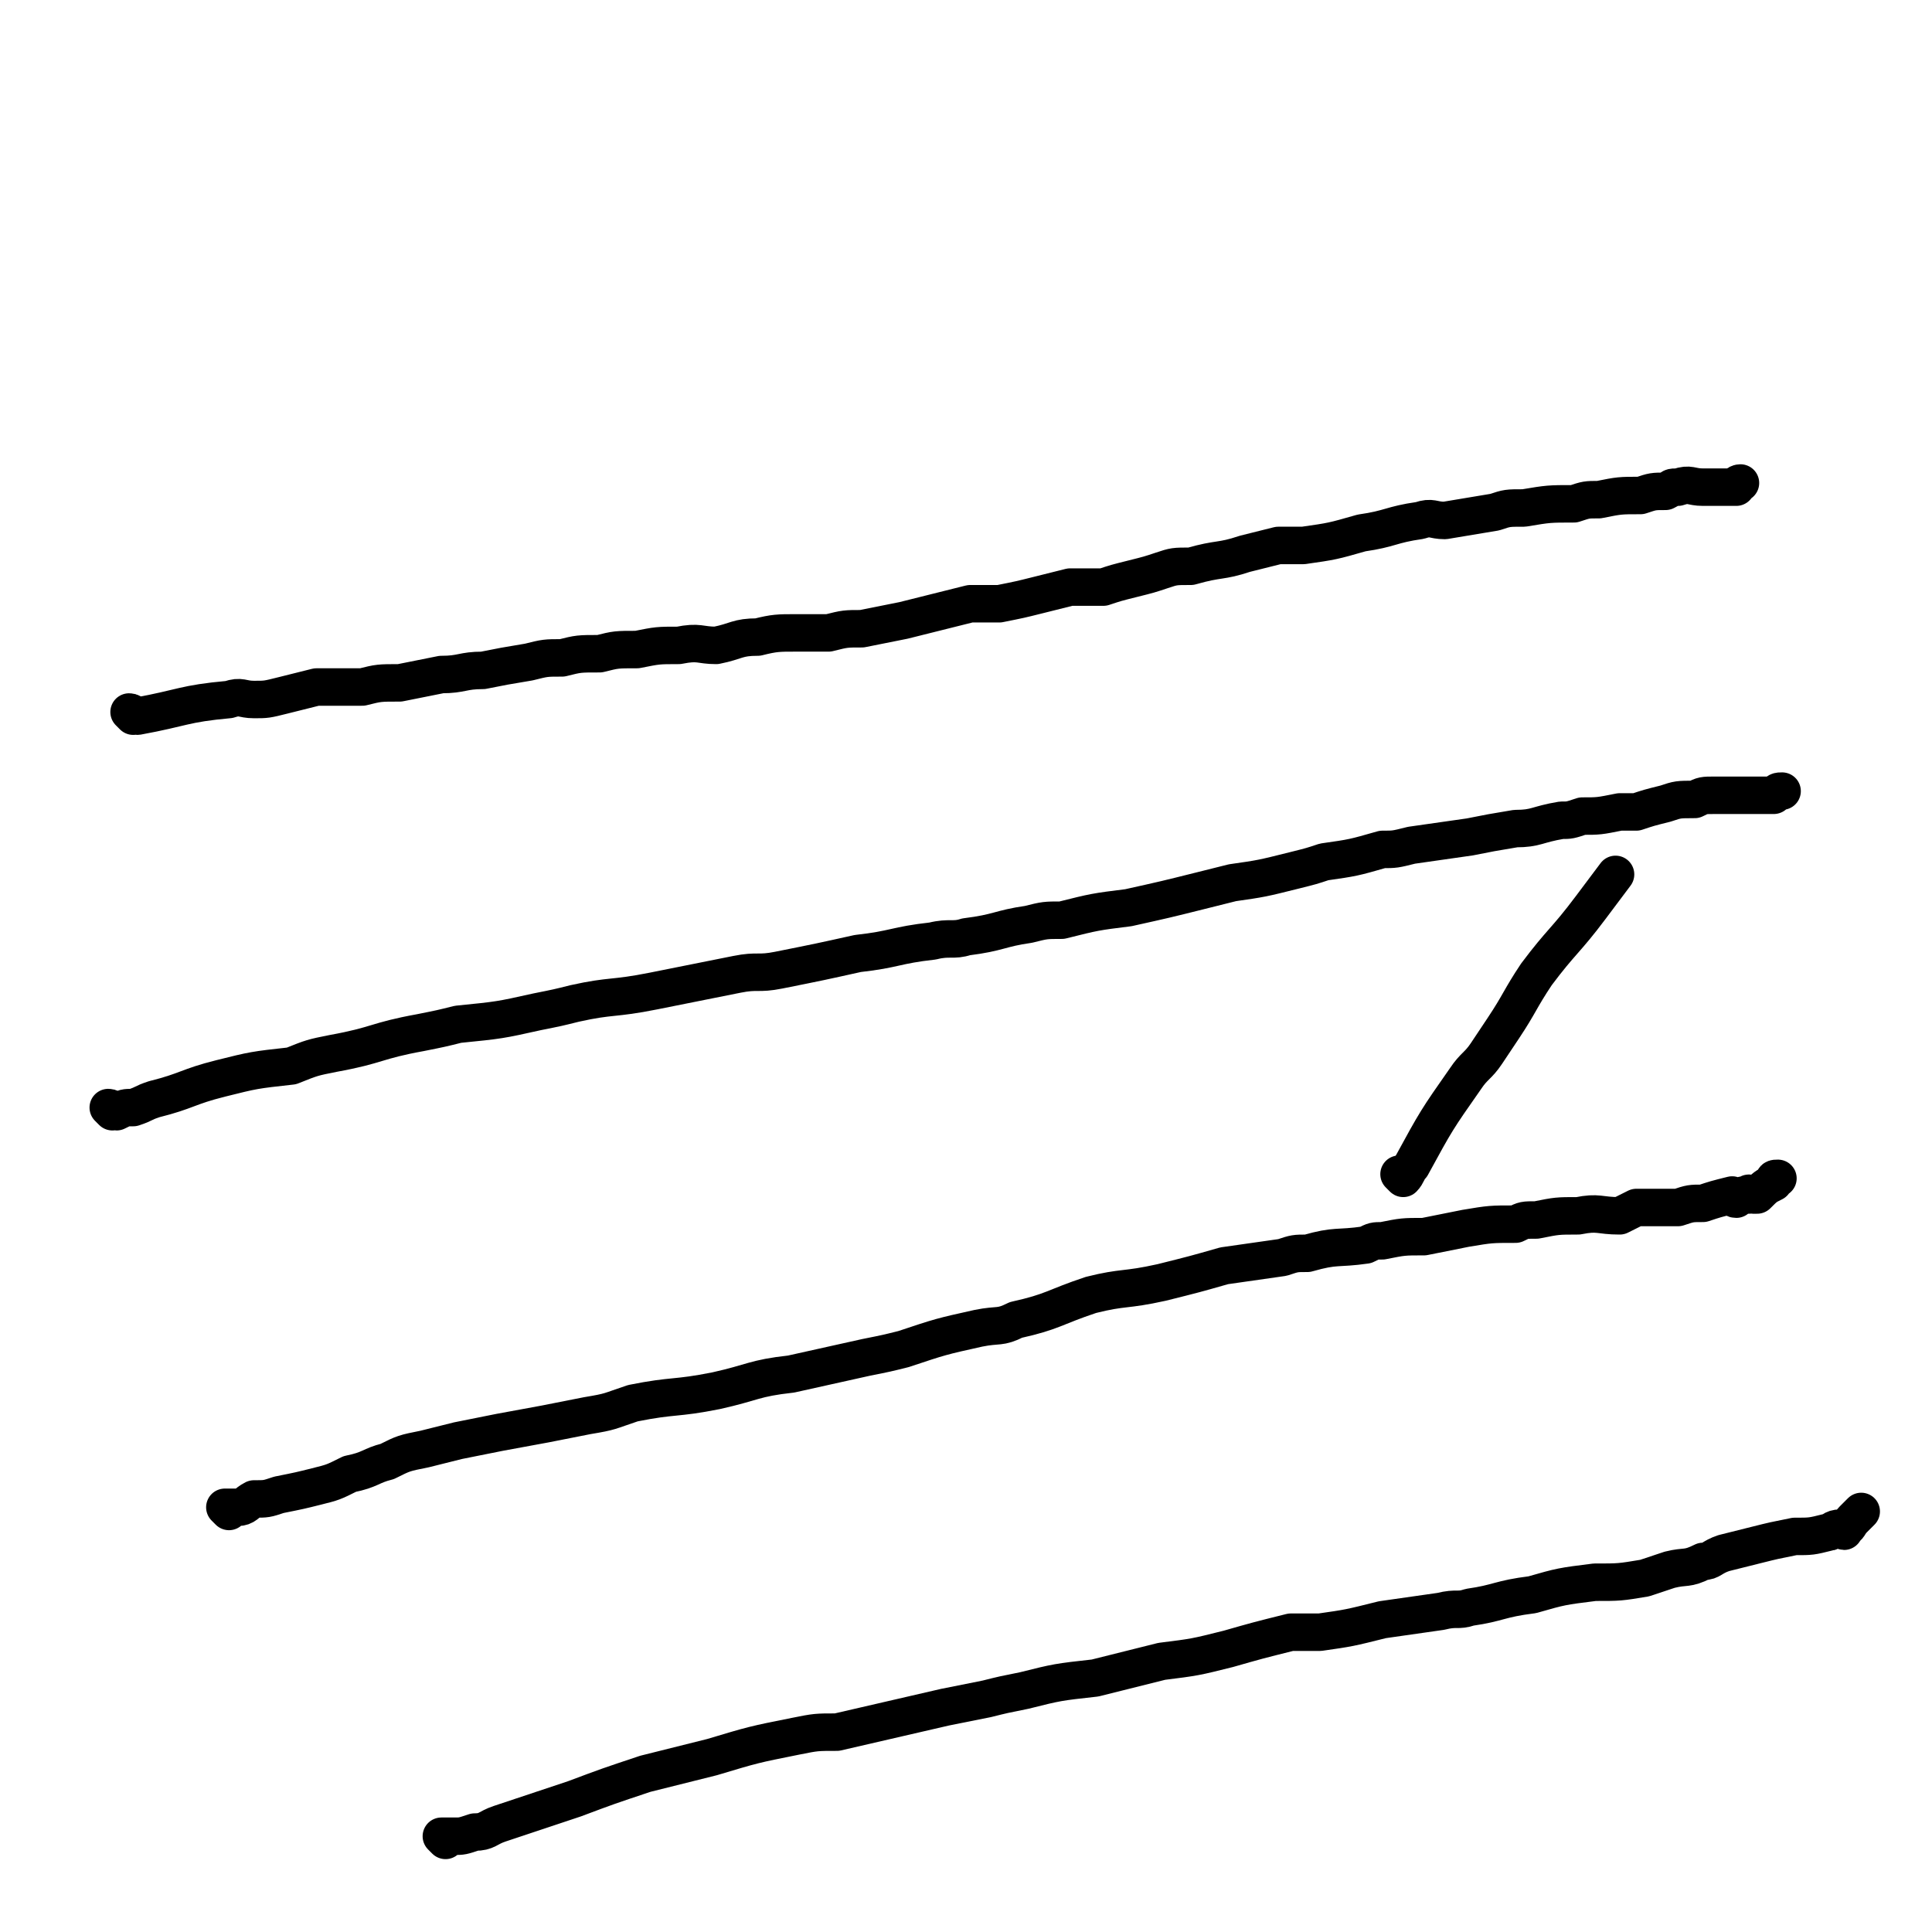 <svg viewBox='0 0 464 464' version='1.1' xmlns='http://www.w3.org/2000/svg' xmlns:xlink='http://www.w3.org/1999/xlink'><g fill='none' stroke='#000000' stroke-width='9' stroke-linecap='round' stroke-linejoin='round'><path d='M32,172c0,0 -1,-1 -1,-1 1,0 1,1 2,1 11,-2 11,-3 22,-4 3,-1 3,0 6,0 3,0 3,0 7,-1 4,-1 4,-1 8,-2 5,0 5,0 11,0 4,-1 4,-1 9,-1 5,-1 5,-1 10,-2 5,0 5,-1 10,-1 5,-1 5,-1 11,-2 4,-1 4,-1 8,-1 4,-1 4,-1 9,-1 4,-1 4,-1 9,-1 5,-1 5,-1 10,-1 5,-1 5,0 9,0 5,-1 5,-2 10,-2 4,-1 5,-1 9,-1 4,0 4,0 8,0 4,-1 4,-1 8,-1 5,-1 5,-1 10,-2 4,-1 4,-1 8,-2 4,-1 4,-1 8,-2 3,0 4,0 7,0 5,-1 5,-1 9,-2 4,-1 4,-1 8,-2 4,0 4,0 8,0 3,-1 3,-1 7,-2 4,-1 4,-1 7,-2 3,-1 3,-1 7,-1 7,-2 7,-1 13,-3 4,-1 4,-1 8,-2 3,0 3,0 6,0 7,-1 7,-1 14,-3 7,-1 7,-2 14,-3 3,-1 3,0 6,0 6,-1 6,-1 12,-2 3,-1 3,-1 7,-1 6,-1 6,-1 12,-1 3,-1 3,-1 6,-1 5,-1 5,-1 10,-1 3,-1 3,-1 6,-1 2,-1 1,-1 3,-1 3,-1 3,0 6,0 2,0 2,0 4,0 1,0 1,0 2,0 1,0 1,0 2,0 0,0 0,-1 1,-1 0,0 0,0 0,0 '/><path d='M27,267c0,0 -1,-1 -1,-1 1,0 1,1 2,1 2,-1 2,-1 4,-1 3,-1 2,-1 5,-2 8,-2 8,-3 16,-5 8,-2 8,-2 17,-3 5,-2 5,-2 10,-3 11,-2 10,-3 21,-5 5,-1 5,-1 9,-2 10,-1 10,-1 19,-3 5,-1 5,-1 9,-2 9,-2 9,-1 19,-3 10,-2 10,-2 20,-4 5,-1 5,0 10,-1 10,-2 10,-2 19,-4 9,-1 9,-2 18,-3 4,-1 5,0 8,-1 8,-1 8,-2 15,-3 4,-1 4,-1 8,-1 8,-2 8,-2 16,-3 9,-2 9,-2 17,-4 4,-1 4,-1 8,-2 7,-1 7,-1 15,-3 4,-1 4,-1 7,-2 7,-1 7,-1 14,-3 3,0 3,0 7,-1 7,-1 7,-1 14,-2 5,-1 5,-1 11,-2 5,0 5,-1 11,-2 2,0 2,0 5,-1 4,0 4,0 9,-1 2,0 2,0 4,0 3,-1 3,-1 7,-2 3,-1 3,-1 7,-1 2,-1 2,-1 5,-1 1,0 1,0 1,0 2,0 2,0 3,0 0,0 0,0 1,0 1,0 1,0 3,0 1,0 1,0 2,0 0,0 0,0 1,0 1,0 1,0 3,0 1,-1 1,-1 2,-1 '/><path d='M55,363c0,0 -1,-1 -1,-1 1,0 2,0 3,0 2,0 2,-1 4,-2 3,0 3,0 6,-1 5,-1 5,-1 9,-2 4,-1 4,-1 8,-3 5,-1 5,-2 9,-3 4,-2 4,-2 9,-3 4,-1 4,-1 8,-2 5,-1 5,-1 10,-2 11,-2 11,-2 21,-4 6,-1 5,-1 11,-3 10,-2 10,-1 20,-3 9,-2 9,-3 18,-4 9,-2 9,-2 18,-4 5,-1 5,-1 9,-2 9,-3 9,-3 18,-5 5,-1 5,0 9,-2 9,-2 9,-3 18,-6 8,-2 8,-1 17,-3 8,-2 8,-2 15,-4 7,-1 7,-1 14,-2 3,-1 3,-1 6,-1 7,-2 7,-1 14,-2 2,-1 2,-1 4,-1 5,-1 5,-1 10,-1 5,-1 5,-1 10,-2 6,-1 6,-1 12,-1 2,-1 2,-1 5,-1 5,-1 5,-1 10,-1 5,-1 5,0 10,0 2,-1 2,-1 4,-2 5,0 5,0 10,0 3,-1 3,-1 6,-1 3,-1 3,-1 7,-2 0,0 0,1 1,1 1,-1 1,-1 3,-1 0,-1 0,0 1,0 0,0 0,0 1,0 0,0 0,0 0,0 2,-2 2,-2 4,-3 0,-1 0,-1 1,-1 '/><path d='M107,442c0,0 -1,-1 -1,-1 0,0 1,0 2,0 0,0 0,0 1,0 2,0 2,0 5,-1 3,0 3,-1 6,-2 9,-3 9,-3 18,-6 8,-3 8,-3 17,-6 8,-2 8,-2 16,-4 10,-3 10,-3 20,-5 5,-1 5,-1 10,-1 13,-3 13,-3 26,-6 5,-1 5,-1 10,-2 4,-1 4,-1 9,-2 8,-2 8,-2 17,-3 8,-2 8,-2 16,-4 8,-1 8,-1 16,-3 7,-2 7,-2 15,-4 3,0 3,0 7,0 7,-1 7,-1 15,-3 7,-1 7,-1 14,-2 4,-1 4,0 7,-1 7,-1 7,-2 15,-3 7,-2 7,-2 15,-3 6,0 6,0 12,-1 3,-1 3,-1 6,-2 4,-1 4,0 8,-2 2,0 2,-1 5,-2 4,-1 4,-1 8,-2 4,-1 4,-1 9,-2 4,0 4,0 8,-1 1,0 1,-1 3,-1 0,0 0,0 0,0 1,1 1,1 1,0 1,0 1,-1 2,-2 1,-1 1,-1 2,-2 '/><path d='M337,283c0,0 -1,-1 -1,-1 0,0 1,1 1,1 1,-1 1,-2 2,-3 6,-11 6,-11 13,-21 2,-3 3,-3 5,-6 2,-3 2,-3 4,-6 4,-6 4,-7 8,-13 6,-8 7,-8 13,-16 3,-4 3,-4 6,-8 '/></g>
</svg>